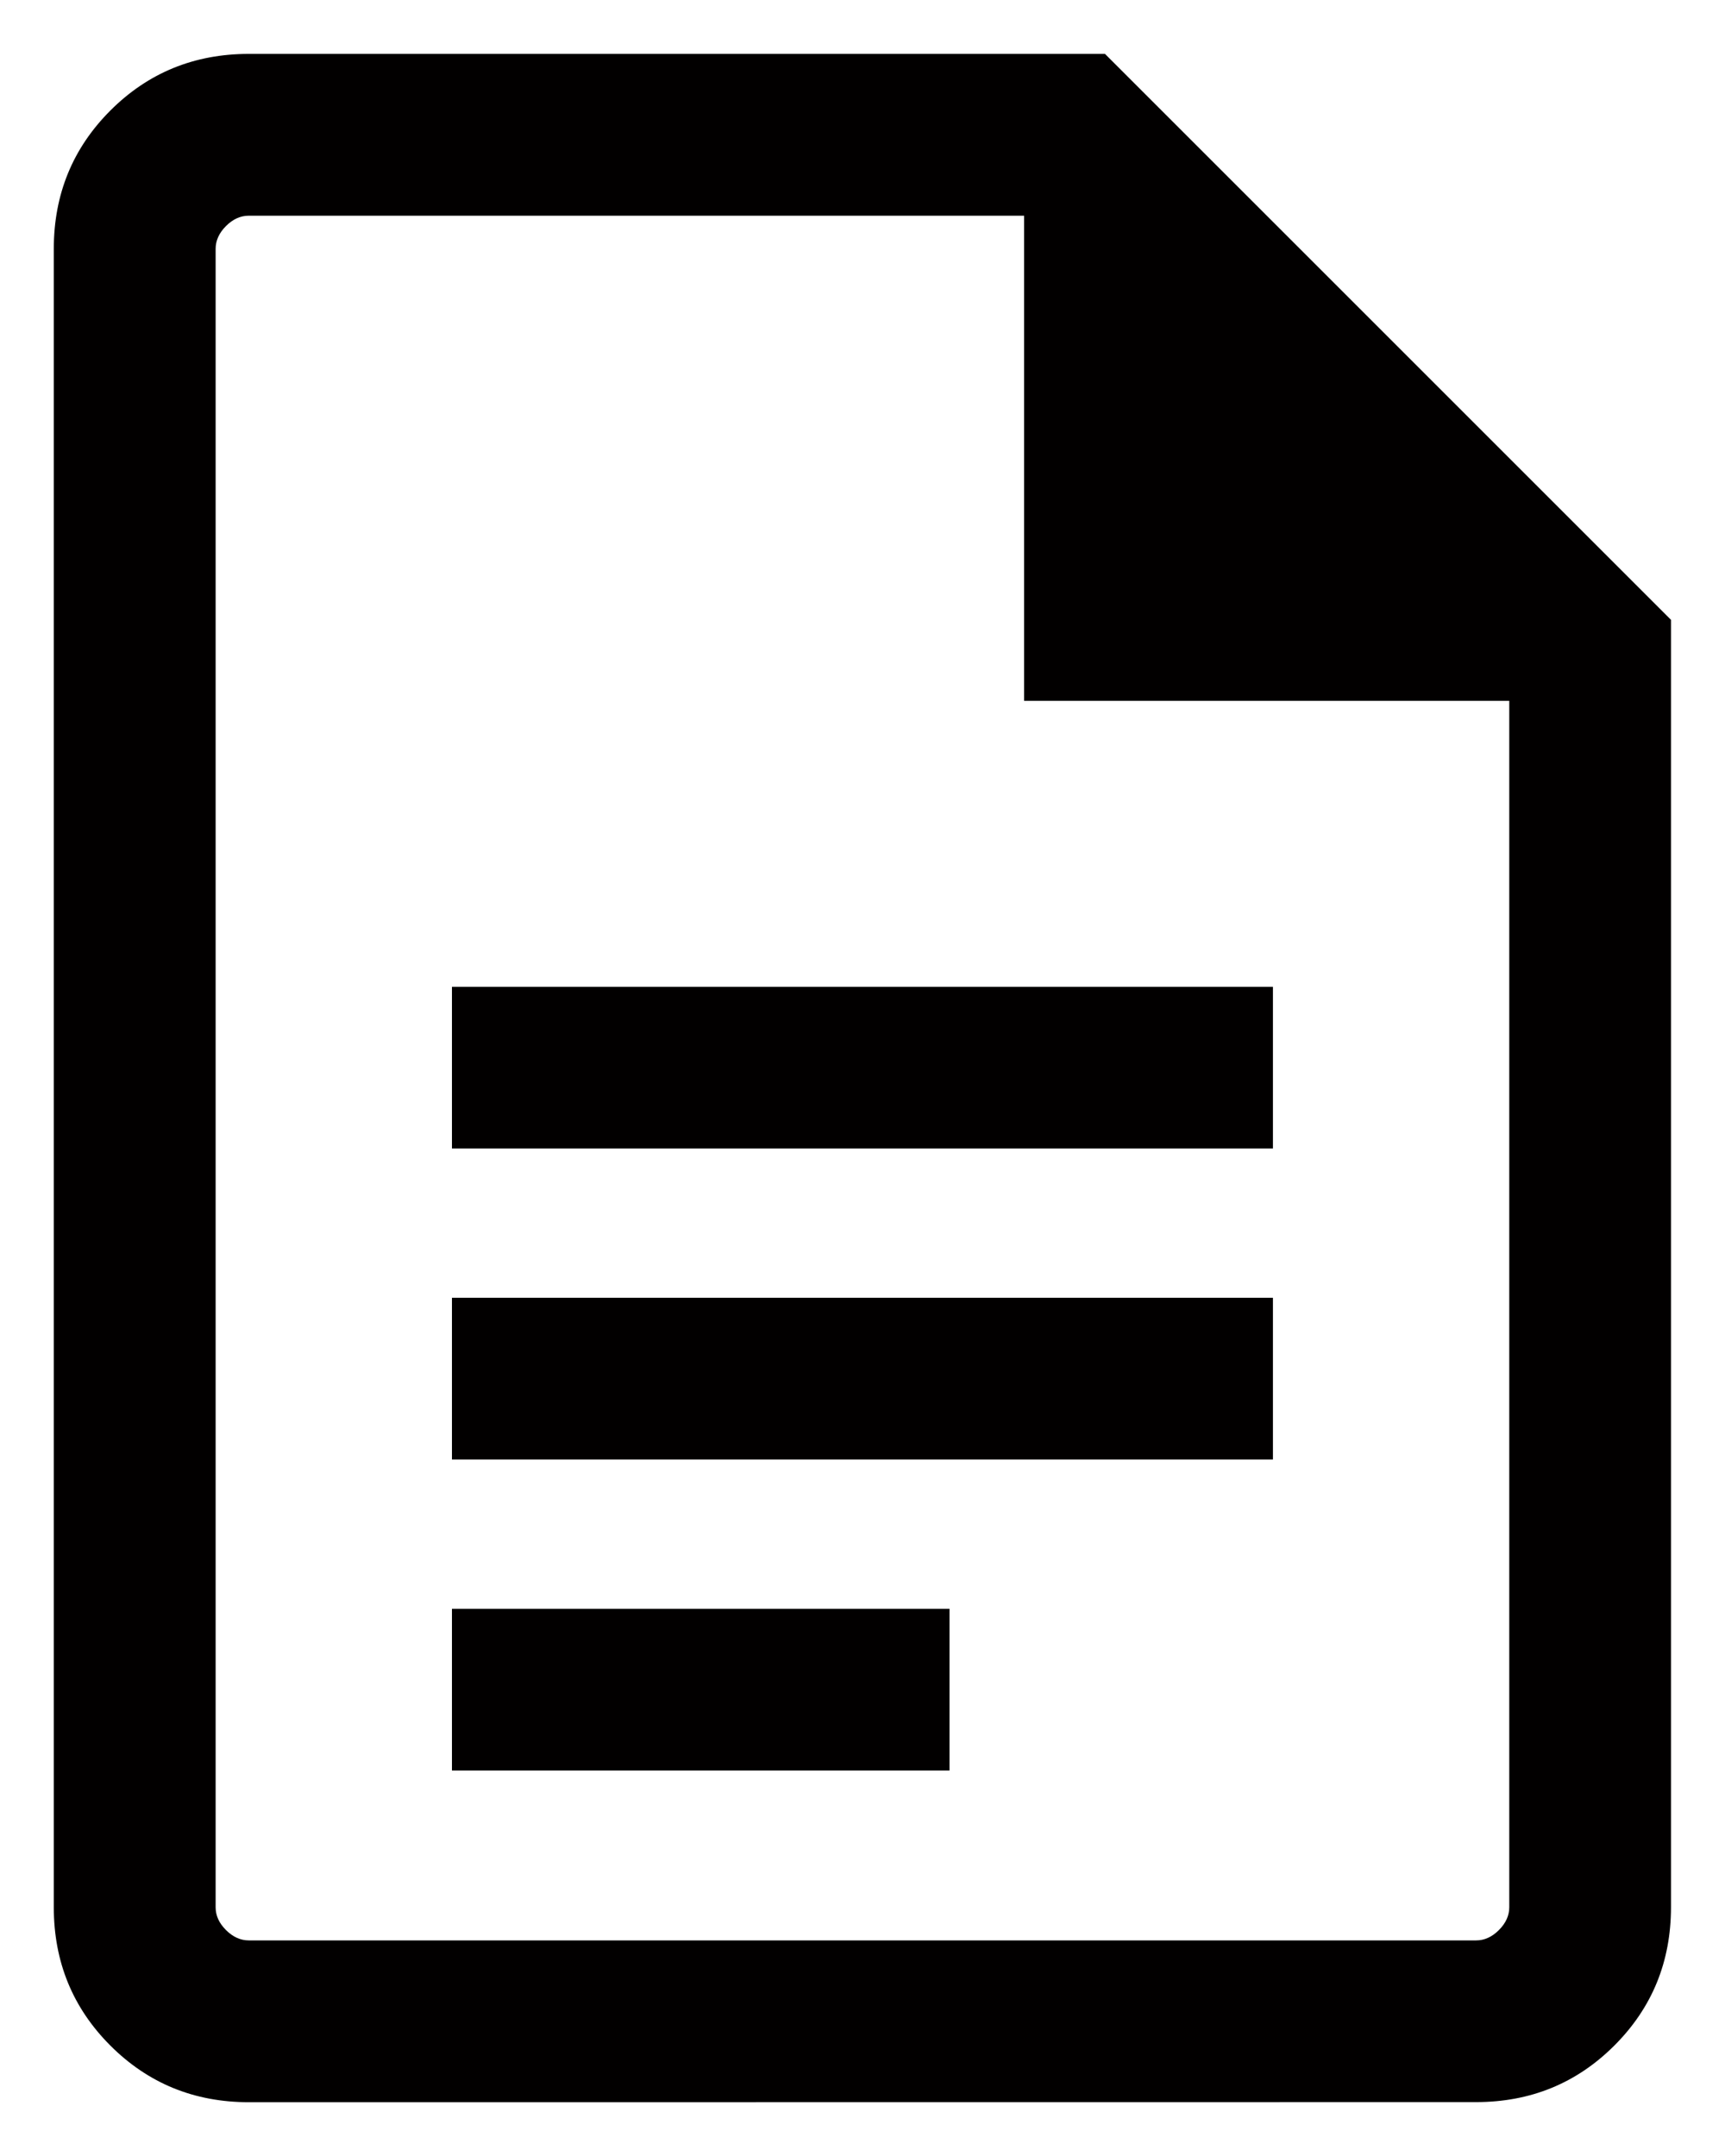 <svg fill="none" height="20" viewBox="0 0 16 20" width="16" xmlns="http://www.w3.org/2000/svg"><path d="m4.192 10.654h7.615v-1.5h-7.615zm0 2.885h7.615v-1.5h-7.615zm0 2.885h4.615v-1.5h-4.615zm-1.885 3.077c-.505 0-.933-.175-1.283-.525s-.525-.778-.525-1.283v-15.385c0-.505.175-.933.525-1.283s.778-.525 1.283-.525h7.942l5.25 5.25v11.942c0 .505-.175.933-.525 1.283s-.778.525-1.283.525zm7.192-13v-4.5h-7.192c-.077 0-.147.032-.211.096-.064.064-.096.135-.096.211v15.385c0 .077.032.147.096.211.064.064.135.096.211.096h11.385c.077 0 .147-.032.211-.096.064-.064.096-.135.096-.211v-11.192z" fill="#020000"/></svg>